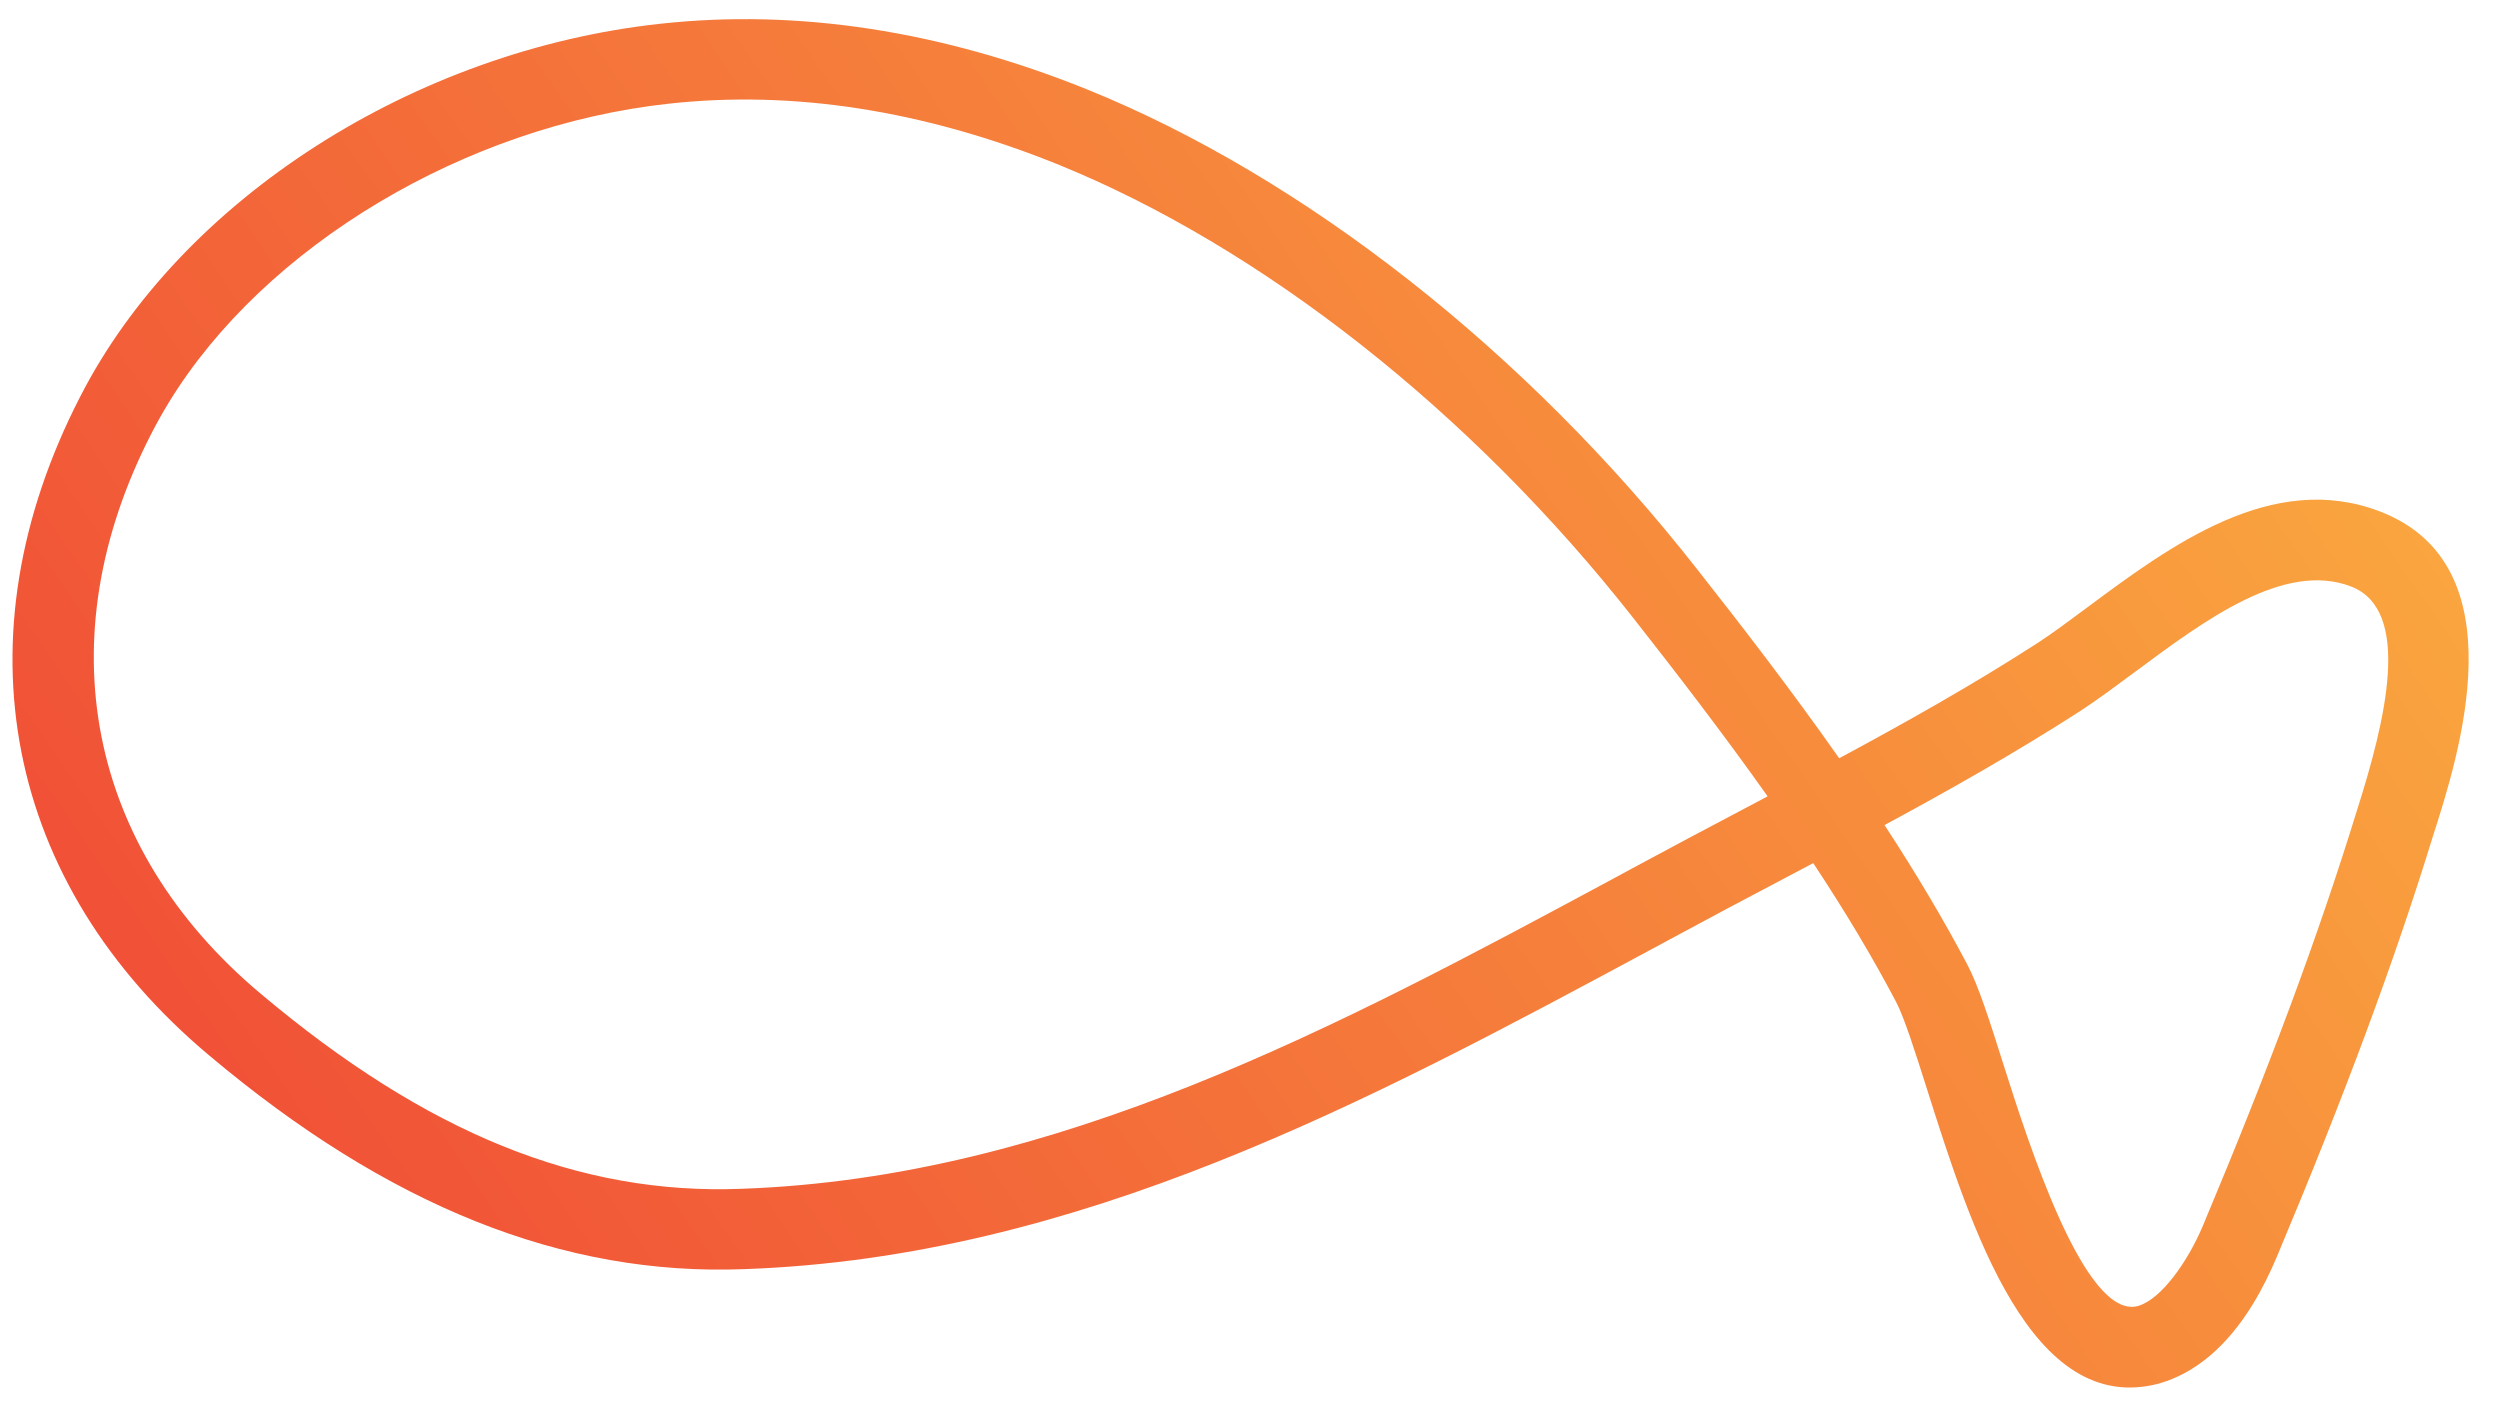 <?xml version="1.0" encoding="UTF-8"?> <svg xmlns="http://www.w3.org/2000/svg" width="37" height="21" viewBox="0 0 37 21" fill="none"> <path d="M30.898 8.985C30.635 9.18 30.386 9.367 30.157 9.516C29.185 10.143 28.182 10.705 27.22 11.222C26.504 10.203 25.76 9.24 25.111 8.416C22.597 5.21 19.308 2.625 16.086 1.322C13.929 0.453 11.803 0.128 9.768 0.352C6.138 0.747 2.683 2.944 1.185 5.874C-0.647 9.437 0.066 13.079 3.092 15.617C5.748 17.854 8.342 18.889 11.019 18.783C15.961 18.609 20.256 16.3 24.409 14.067L24.719 13.9C25.27 13.601 25.824 13.308 26.38 13.015L26.836 12.774C27.313 13.495 27.715 14.169 28.06 14.824C28.18 15.049 28.345 15.569 28.52 16.12C29.171 18.173 30.062 20.987 31.962 20.474C32.497 20.318 32.962 19.923 33.342 19.302C33.484 19.07 33.601 18.828 33.697 18.601C34.701 16.212 35.435 14.235 36.004 12.387C36.391 11.182 37.296 8.361 35.219 7.568C33.627 6.959 32.114 8.082 30.898 8.985ZM24.157 12.852L23.849 13.019C19.817 15.187 15.645 17.43 10.977 17.594C8.574 17.689 6.311 16.772 3.857 14.706C1.285 12.548 0.681 9.449 2.241 6.416C2.322 6.258 2.409 6.103 2.502 5.951C3.92 3.637 6.89 1.862 9.894 1.535C11.733 1.331 13.666 1.632 15.639 2.426C18.674 3.653 21.786 6.105 24.177 9.152C24.789 9.931 25.487 10.835 26.161 11.786L25.828 11.962C25.268 12.258 24.709 12.553 24.157 12.852ZM34.871 12.032C34.311 13.848 33.59 15.79 32.602 18.143C32.38 18.669 31.989 19.228 31.642 19.329C30.852 19.543 30.012 16.889 29.652 15.757C29.444 15.1 29.28 14.582 29.11 14.263C28.762 13.605 28.361 12.93 27.891 12.211C28.841 11.698 29.831 11.14 30.802 10.514C31.052 10.349 31.321 10.15 31.604 9.94C32.638 9.172 33.809 8.304 34.793 8.679C35.703 9.028 35.314 10.65 34.871 12.032Z" fill="url(#paint0_linear_133_55)"></path> <defs> <linearGradient id="paint0_linear_133_55" x1="-2.761" y1="12.273" x2="26.698" y2="-8.066" gradientUnits="userSpaceOnUse"> <stop stop-color="#F04A36"></stop> <stop offset="1" stop-color="#FAA93F"></stop> </linearGradient> </defs> </svg> 